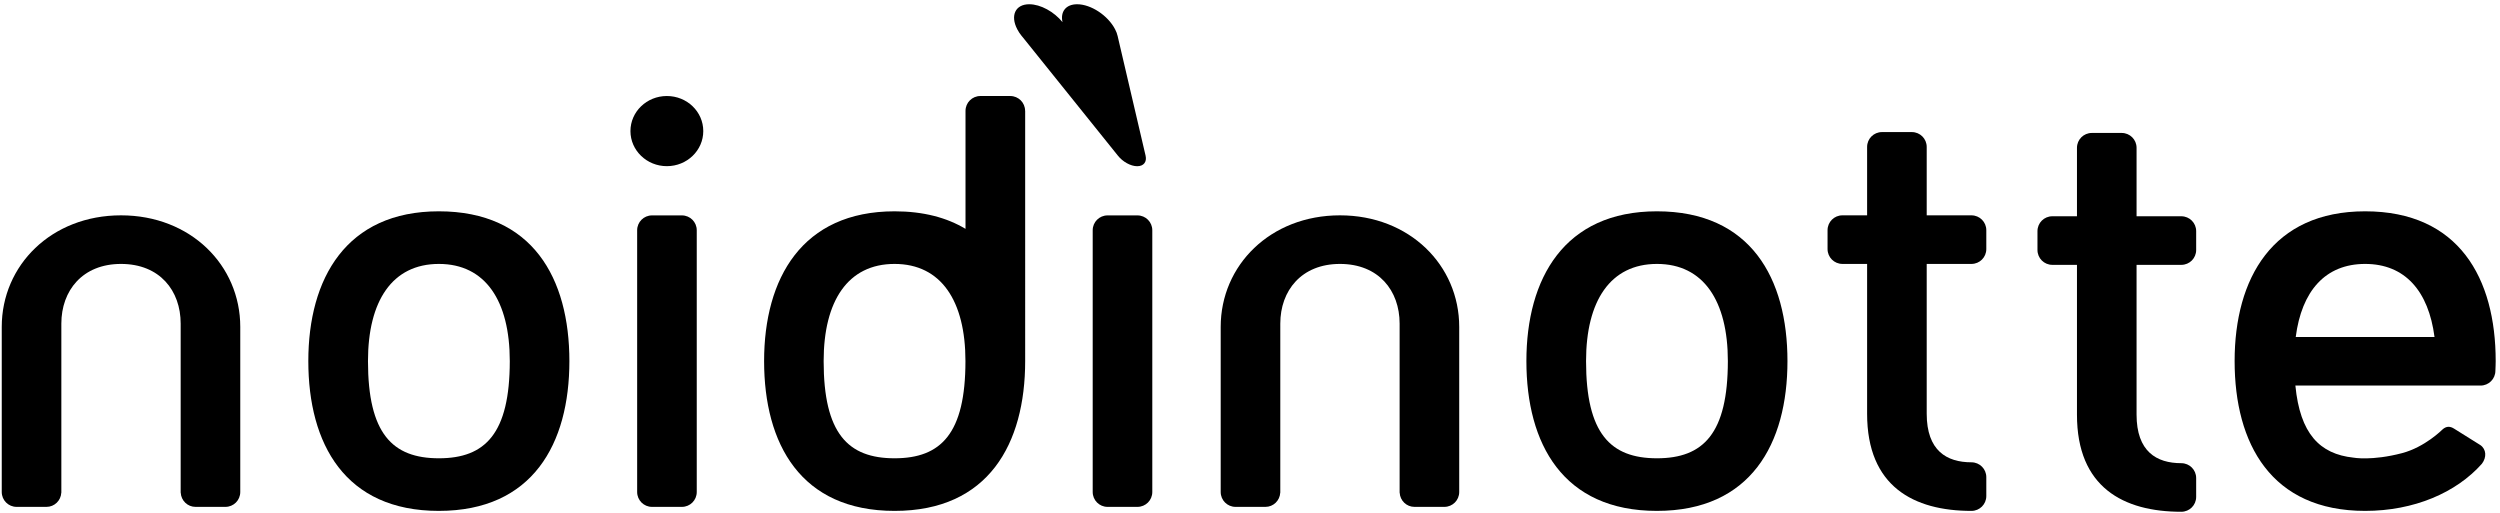 <svg xmlns="http://www.w3.org/2000/svg" xmlns:xlink="http://www.w3.org/1999/xlink" id="Livello_1" x="0px" y="0px" viewBox="0 0 429.1 88.04" style="enable-background:new 0 0 429.1 88.04;" xml:space="preserve"> <path d="M394.04,57.84c1.01-7.86,5.05-12.54,11.91-12.54c6.86,0,10.89,4.68,11.91,12.54H394.04z M405.95,36.27 c-15.89,0-22.4,11.51-22.4,25.71c0,14.2,6.28,25.71,22.4,25.71c8.38,0,15.64-3.12,20.05-8.1c0.83-1.09,0.77-2.48-0.28-3.2 c0,0-3.24-2.02-4.49-2.81c-0.63-0.4-1.31-0.52-2.05,0.18c0,0-2.97,2.99-6.9,4.02c-5.19,1.36-8.34,0.77-8.34,0.77 c-5.78-0.62-9.16-4.1-9.96-12.37h31.78c1.41,0,2.55-1.14,2.55-2.55c0.02-0.59,0.05-1.04,0.05-1.65 C428.36,47.78,422.06,36.27,405.95,36.27z"></path> <path d="M197.78,39.52c0-1.41-1.14-2.55-2.55-2.55h-5.13c-1.41,0-2.55,1.14-2.55,2.55v44.93c0,1.41,1.14,2.55,2.55,2.55h5.13 c1.41,0,2.55-1.14,2.55-2.55V39.52z"></path> <path d="M119.59,39.52c0-1.41-1.14-2.55-2.55-2.55h-5.13c-1.41,0-2.55,1.14-2.55,2.55v44.93c0,1.41,1.14,2.55,2.55,2.55h5.13 c1.41,0,2.55-1.14,2.55-2.55V39.52z"></path> <path d="M120.71,22.5c0,3.33-2.8,6.02-6.25,6.02c-3.45,0-6.25-2.7-6.25-6.02c0-3.33,2.8-6.02,6.25-6.02 C117.92,16.48,120.71,19.17,120.71,22.5"></path> <path d="M191.39,5.02c-1.23-2.37-4.14-4.29-6.51-4.29c-1.95,0-2.91,1.3-2.51,3.07c-1.45-1.78-3.76-3.07-5.71-3.07 c-2.37,0-3.29,1.92-2.06,4.29c0.21,0.4,0.46,0.78,0.75,1.14h0l0.06,0.07c0.05,0.06,0.1,0.12,0.15,0.18l16.31,20.3 c0.83,1.05,2.19,1.82,3.32,1.82c1.13,0,1.68-0.76,1.44-1.8L191.88,6.4c-0.01-0.06-0.02-0.12-0.04-0.18l-0.01-0.07h-0.01 C191.74,5.79,191.6,5.41,191.39,5.02"></path> <path d="M20.77,36.96C8.82,36.96,0.3,45.54,0.3,56.11v0.09v28.25C0.3,85.86,1.44,87,2.85,87h5.13c1.37,0,2.47-1.08,2.54-2.43 l0.01,0.01V55.54c0-5.65,3.62-10.24,10.24-10.24c6.65,0,10.24,4.58,10.24,10.24v28.91v0.13c0,0,0.01,0,0.01-0.01 c0.07,1.35,1.17,2.43,2.54,2.43h5.13c1.41,0,2.55-1.14,2.55-2.55V56.2v-0.09C41.24,45.54,32.72,36.96,20.77,36.96"></path> <path d="M229.99,36.96c-11.95,0-20.47,8.57-20.47,19.15v0.09v28.25c0,1.41,1.14,2.55,2.55,2.55h5.13c1.37,0,2.47-1.08,2.54-2.43 l0.01,0.01V55.54c0-5.65,3.62-10.24,10.24-10.24c6.64,0,10.24,4.58,10.24,10.24v28.91v0.13c0,0,0.01,0,0.01-0.01 c0.07,1.35,1.17,2.43,2.54,2.43h5.13c1.41,0,2.55-1.14,2.55-2.55V56.2v-0.09C250.46,45.54,241.94,36.96,229.99,36.96"></path> <path d="M75.33,78.66c-8,0-12.17-4.27-12.17-16.68c0-10.34,4.17-16.68,12.17-16.68c7.99,0,12.17,6.34,12.17,16.68 C87.49,74.39,83.32,78.66,75.33,78.66 M75.32,36.27c-15.89,0-22.4,11.51-22.4,25.71c0,14.2,6.28,25.71,22.4,25.71 c16.11,0,22.41-11.51,22.41-25.71C97.73,47.78,91.43,36.27,75.32,36.27z"></path> <path d="M284.4,78.66c-8,0-12.17-4.27-12.17-16.68c0-10.34,4.17-16.68,12.17-16.68c7.99,0,12.17,6.34,12.17,16.68 C296.56,74.39,292.39,78.66,284.4,78.66 M284.39,36.27c-15.89,0-22.4,11.51-22.4,25.71c0,14.2,6.27,25.71,22.4,25.71 c16.11,0,22.41-11.51,22.41-25.71C306.8,47.78,300.5,36.27,284.39,36.27z"></path> <path d="M153.54,78.66c-8,0-12.17-4.27-12.17-16.68c0-10.34,4.17-16.68,12.17-16.68c7.99,0,12.17,6.34,12.17,16.68 C165.71,74.39,161.54,78.66,153.54,78.66 M175.95,19.03c0-1.41-1.14-2.55-2.55-2.55h-5.13c-1.41,0-2.55,1.14-2.55,2.55v20.25 c-3.2-1.92-7.22-3.01-12.17-3.01c-15.89,0-22.4,11.51-22.4,25.71c0,14.2,6.27,25.71,22.4,25.71c16.11,0,22.41-11.51,22.41-25.71 c0-0.01,0-0.02,0-0.03h0V19.03z"></path> <path d="M374.4,87.84c1.41,0,2.55-1.14,2.55-2.55v-3.24c0-1.41-1.14-2.55-2.55-2.55v0c-4.25,0-7.68-2-7.68-8.34V45.46h7.68 c1.41,0,2.55-1.14,2.55-2.55v-3.24c0-1.41-1.14-2.55-2.55-2.55h-7.68V25.37c0-1.41-1.14-2.55-2.55-2.55h-5.13 c-1.41,0-2.55,1.14-2.55,2.55v11.75h-4.23c-1.41,0-2.55,1.14-2.55,2.55v3.24c0,1.41,1.14,2.55,2.55,2.55h4.23v25.71 C356.48,83.66,364.49,87.84,374.4,87.84"></path> <path d="M338.38,87.69c1.41,0,2.55-1.14,2.55-2.55V81.9c0-1.41-1.14-2.55-2.55-2.55v0c-4.25,0-7.68-2-7.68-8.34V45.3h7.68 c1.41,0,2.55-1.14,2.55-2.55v-3.24c0-1.41-1.14-2.55-2.55-2.55h-7.68V25.22c0-1.41-1.14-2.55-2.55-2.55h-5.13 c-1.41,0-2.55,1.14-2.55,2.55v11.74h-4.24c-1.41,0-2.55,1.14-2.55,2.55v3.24c0,1.41,1.14,2.55,2.55,2.55h4.24v25.71 C320.46,83.5,328.48,87.69,338.38,87.69"></path> </svg>